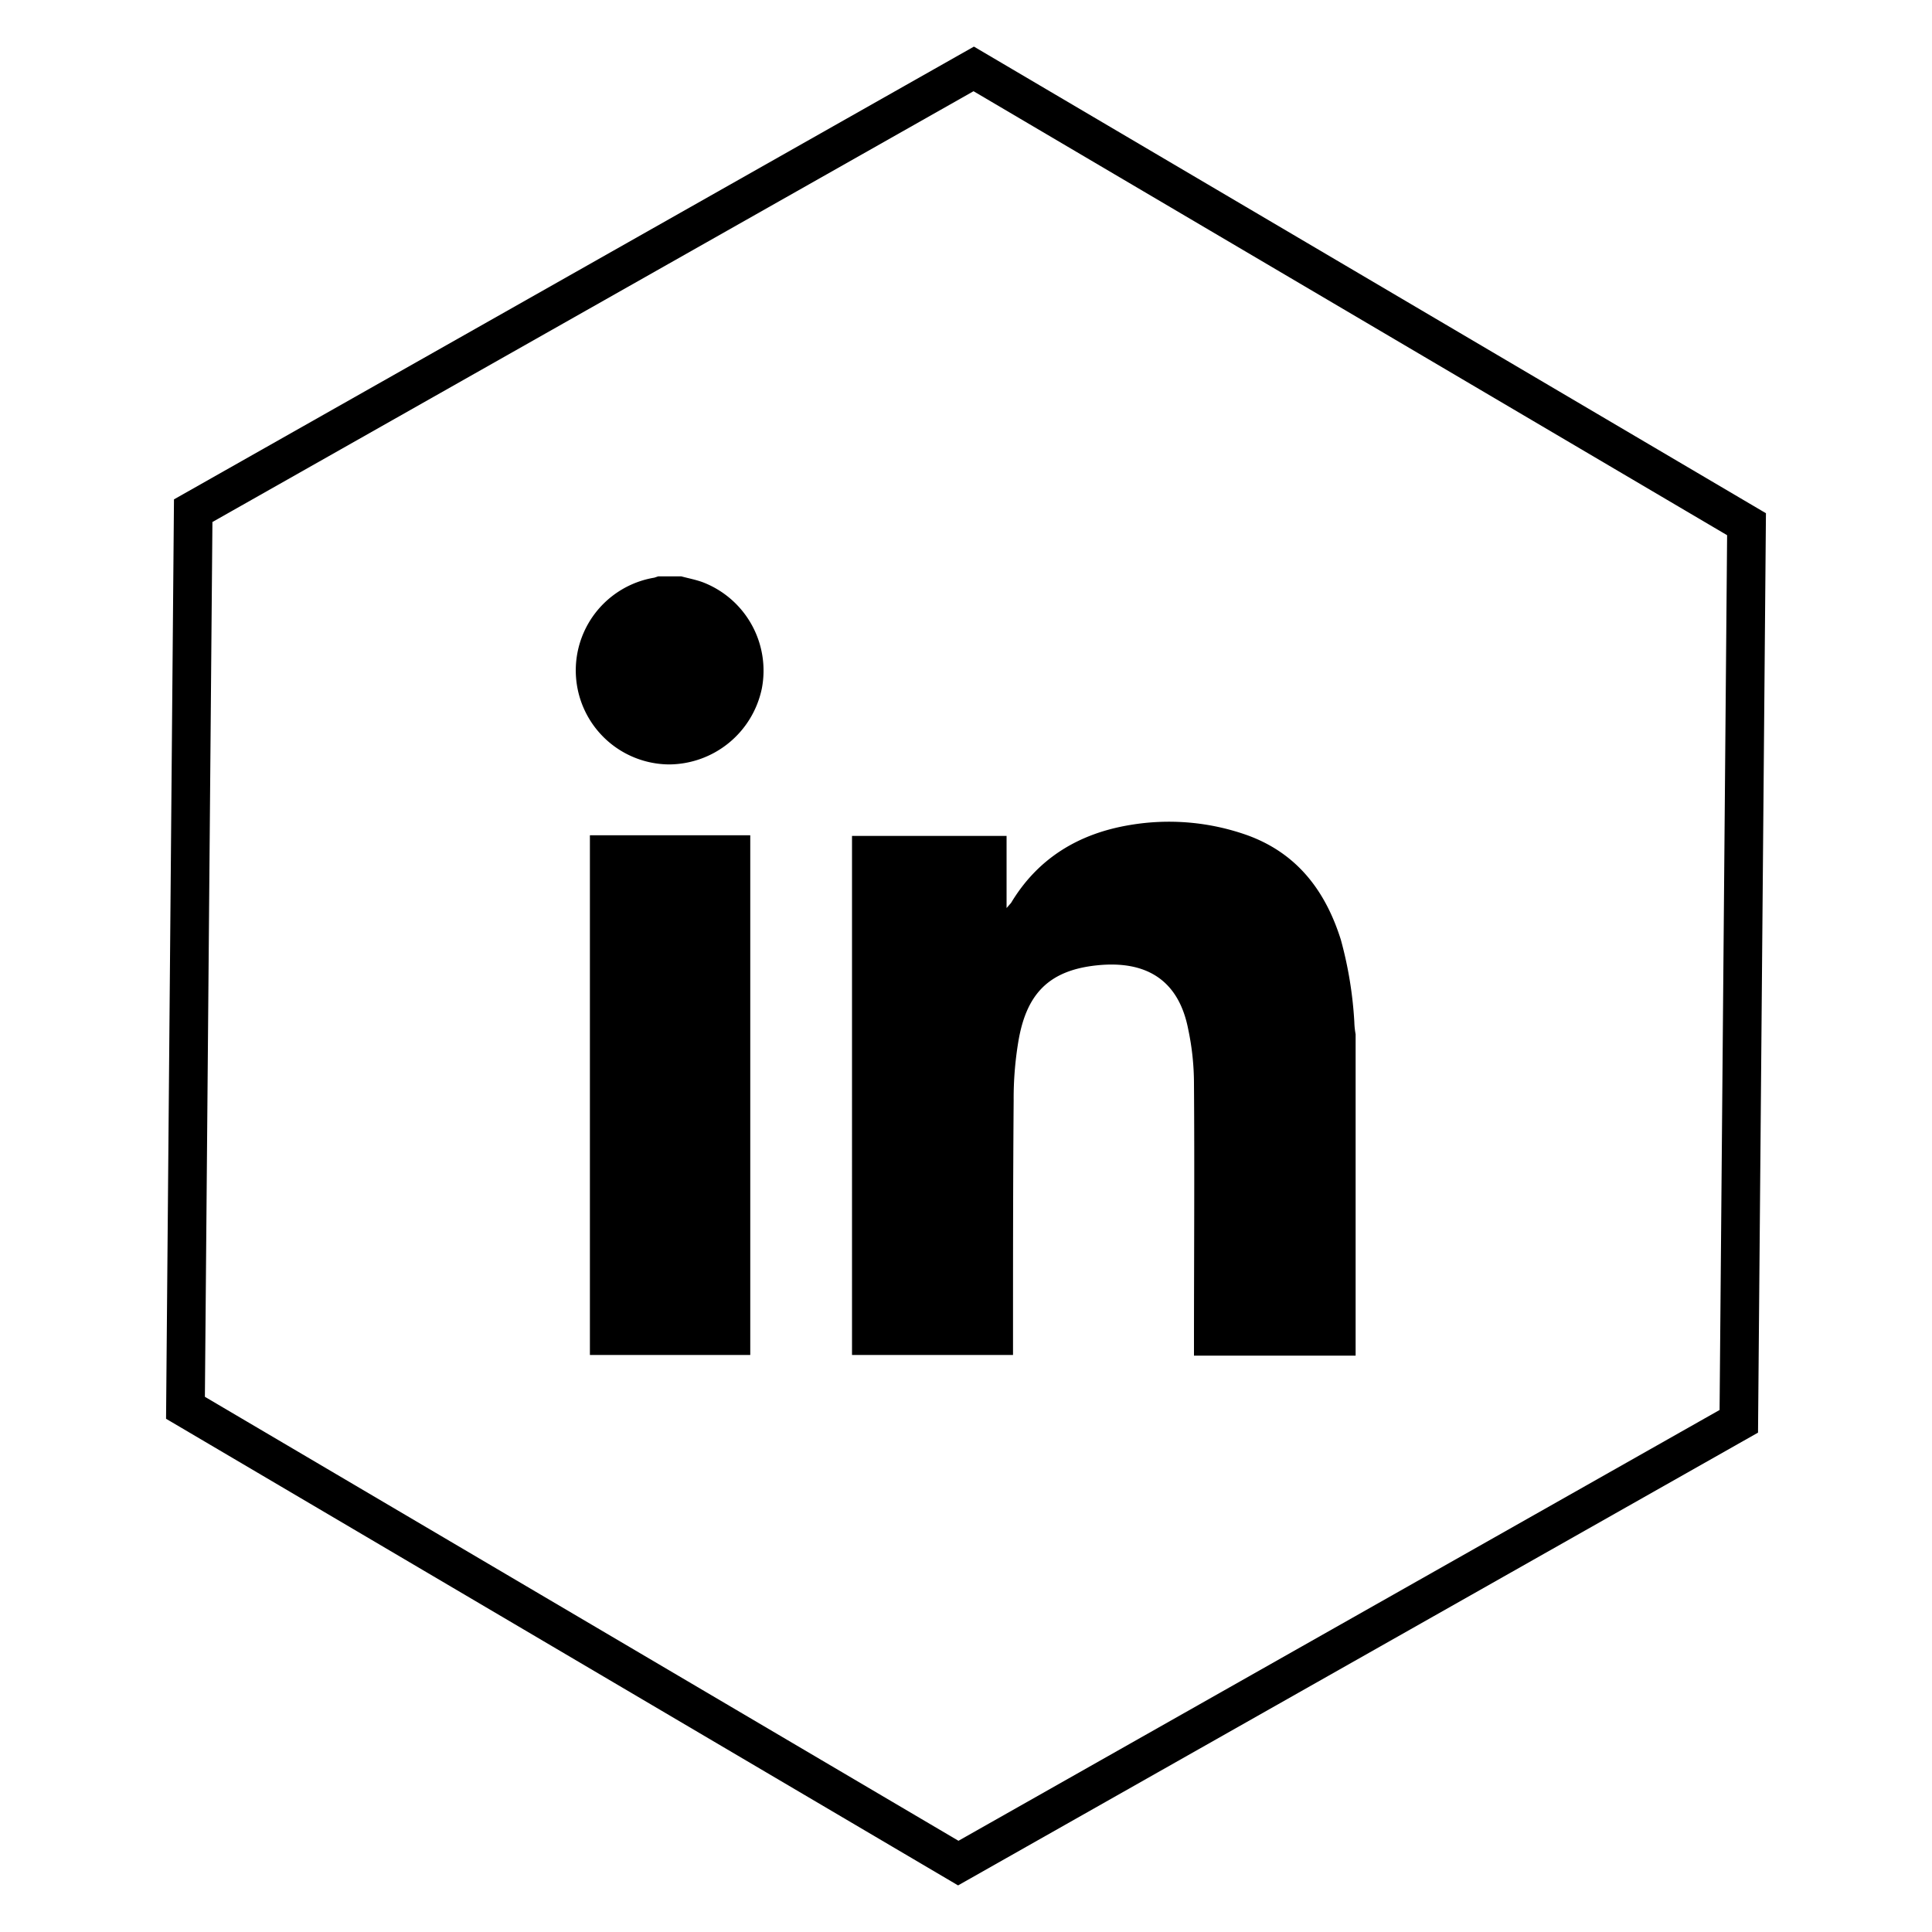 <?xml version="1.0" encoding="UTF-8"?> <svg xmlns="http://www.w3.org/2000/svg" id="Calque_1" data-name="Calque 1" viewBox="0 0 300 300"><polygon points="270 220.7 148.8 289.3 28.8 218.6 30 79.3 151.2 10.7 271.2 81.4 270 220.7" style="fill:none;stroke:#000;stroke-miterlimit:10;stroke-width:6px"></polygon><path d="M210.5,210.5H185.4v-1.4c0-13.6.1-27.2,0-40.8a40.9,40.9,0,0,0-.9-8.5c-1.5-7.7-6.6-10.7-14.2-9.9s-11,4.6-12.2,12a53.7,53.7,0,0,0-.7,9c-.1,12.7-.1,25.4-.1,38.1v1.4h-25V129.8h24V141l.7-.8c4.2-7,10.6-10.8,18.5-12.1a36.3,36.3,0,0,1,18.2,1.6c7.7,2.8,12.1,8.6,14.5,16.2a61.1,61.1,0,0,1,2.1,12.8,12.3,12.3,0,0,0,.2,1.9Z"></path><path d="M105.8,89.5c1.1.3,2.2.5,3.3.9a14.7,14.7,0,0,1,9.2,16.5,14.8,14.8,0,0,1-14.4,11.8,14.6,14.6,0,0,1-2.3-29l.6-.2Z"></path><path d="M91.6,129.7h24.9v80.7H91.6Z"></path></svg> 